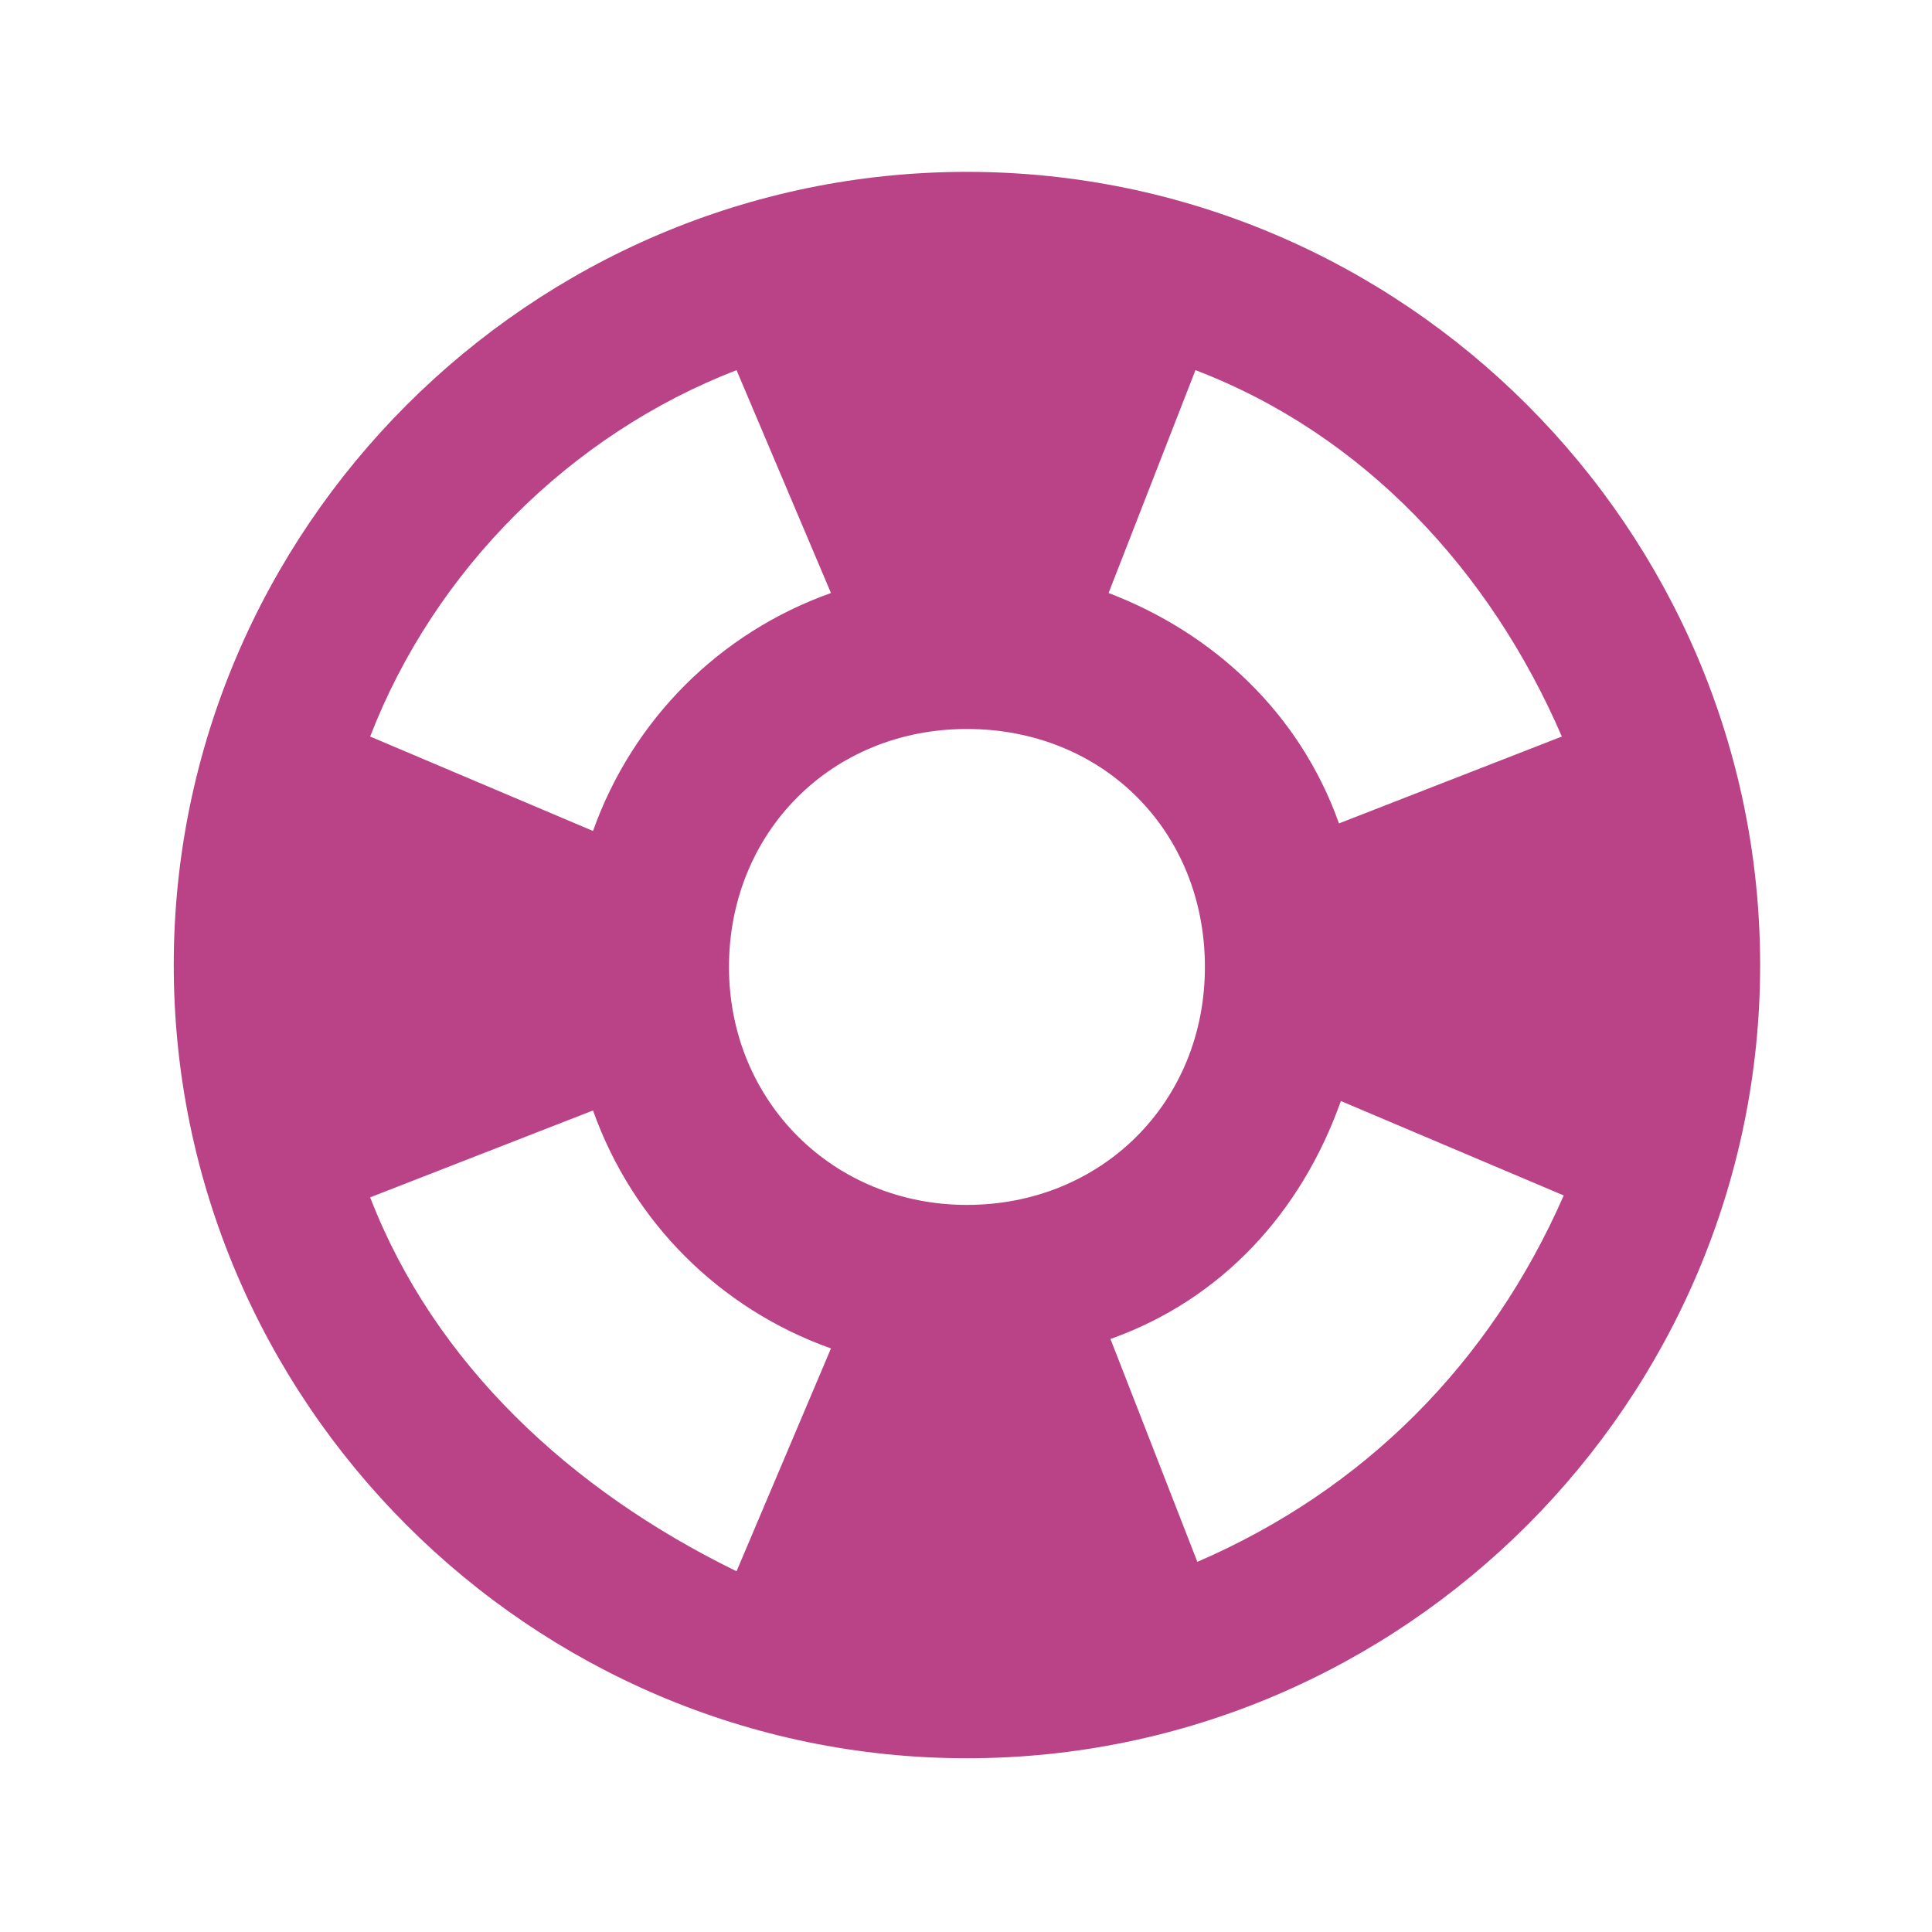 <?xml version="1.0" encoding="utf-8"?>
<!-- Generator: Adobe Illustrator 24.0.2, SVG Export Plug-In . SVG Version: 6.00 Build 0)  -->
<svg version="1.1" id="Layer_1" xmlns="http://www.w3.org/2000/svg" xmlns:xlink="http://www.w3.org/1999/xlink" x="0px" y="0px"
	 viewBox="0 0 102.3 102.3" style="enable-background:new 0 0 102.3 102.3;" xml:space="preserve">
<style type="text/css">
	.st0{fill:none;}
	.st1{fill:#BA4387;}
</style>
<g>
	<rect x="39.2" y="39.2" class="st0" width="24" height="24"/>
</g>
<g>
	<path class="st1" d="M51.2,9.1c-23.1,0-42,18.9-42,42s18.9,42,42,42s42-18.9,42-42S74.3,9.1,51.2,9.1z M82.7,39l-11.8,4.6
		c-2.1-5.9-6.7-10.1-12.2-12.2l4.6-11.8C72.2,23,78.9,30.2,82.7,39z M51.2,63.8c-7.1,0-12.6-5.5-12.6-12.6S44,38.6,51.2,38.6
		S63.8,44,63.8,51.2S58.3,63.8,51.2,63.8z M39,19.6l5,11.8c-5.9,2.1-10.5,6.7-12.6,12.6l-11.8-5C23,30.2,30.2,23,39,19.6z
		 M19.6,63.4l11.8-4.6c2.1,5.9,6.7,10.5,12.6,12.6l-5,11.8C30.2,78.9,23,72.2,19.6,63.4z M63.4,82.7l-4.6-11.8
		c5.9-2.1,10.1-6.7,12.2-12.6l11.8,5C78.9,72.2,72.2,78.9,63.4,82.7z"/>
</g>
</svg>
